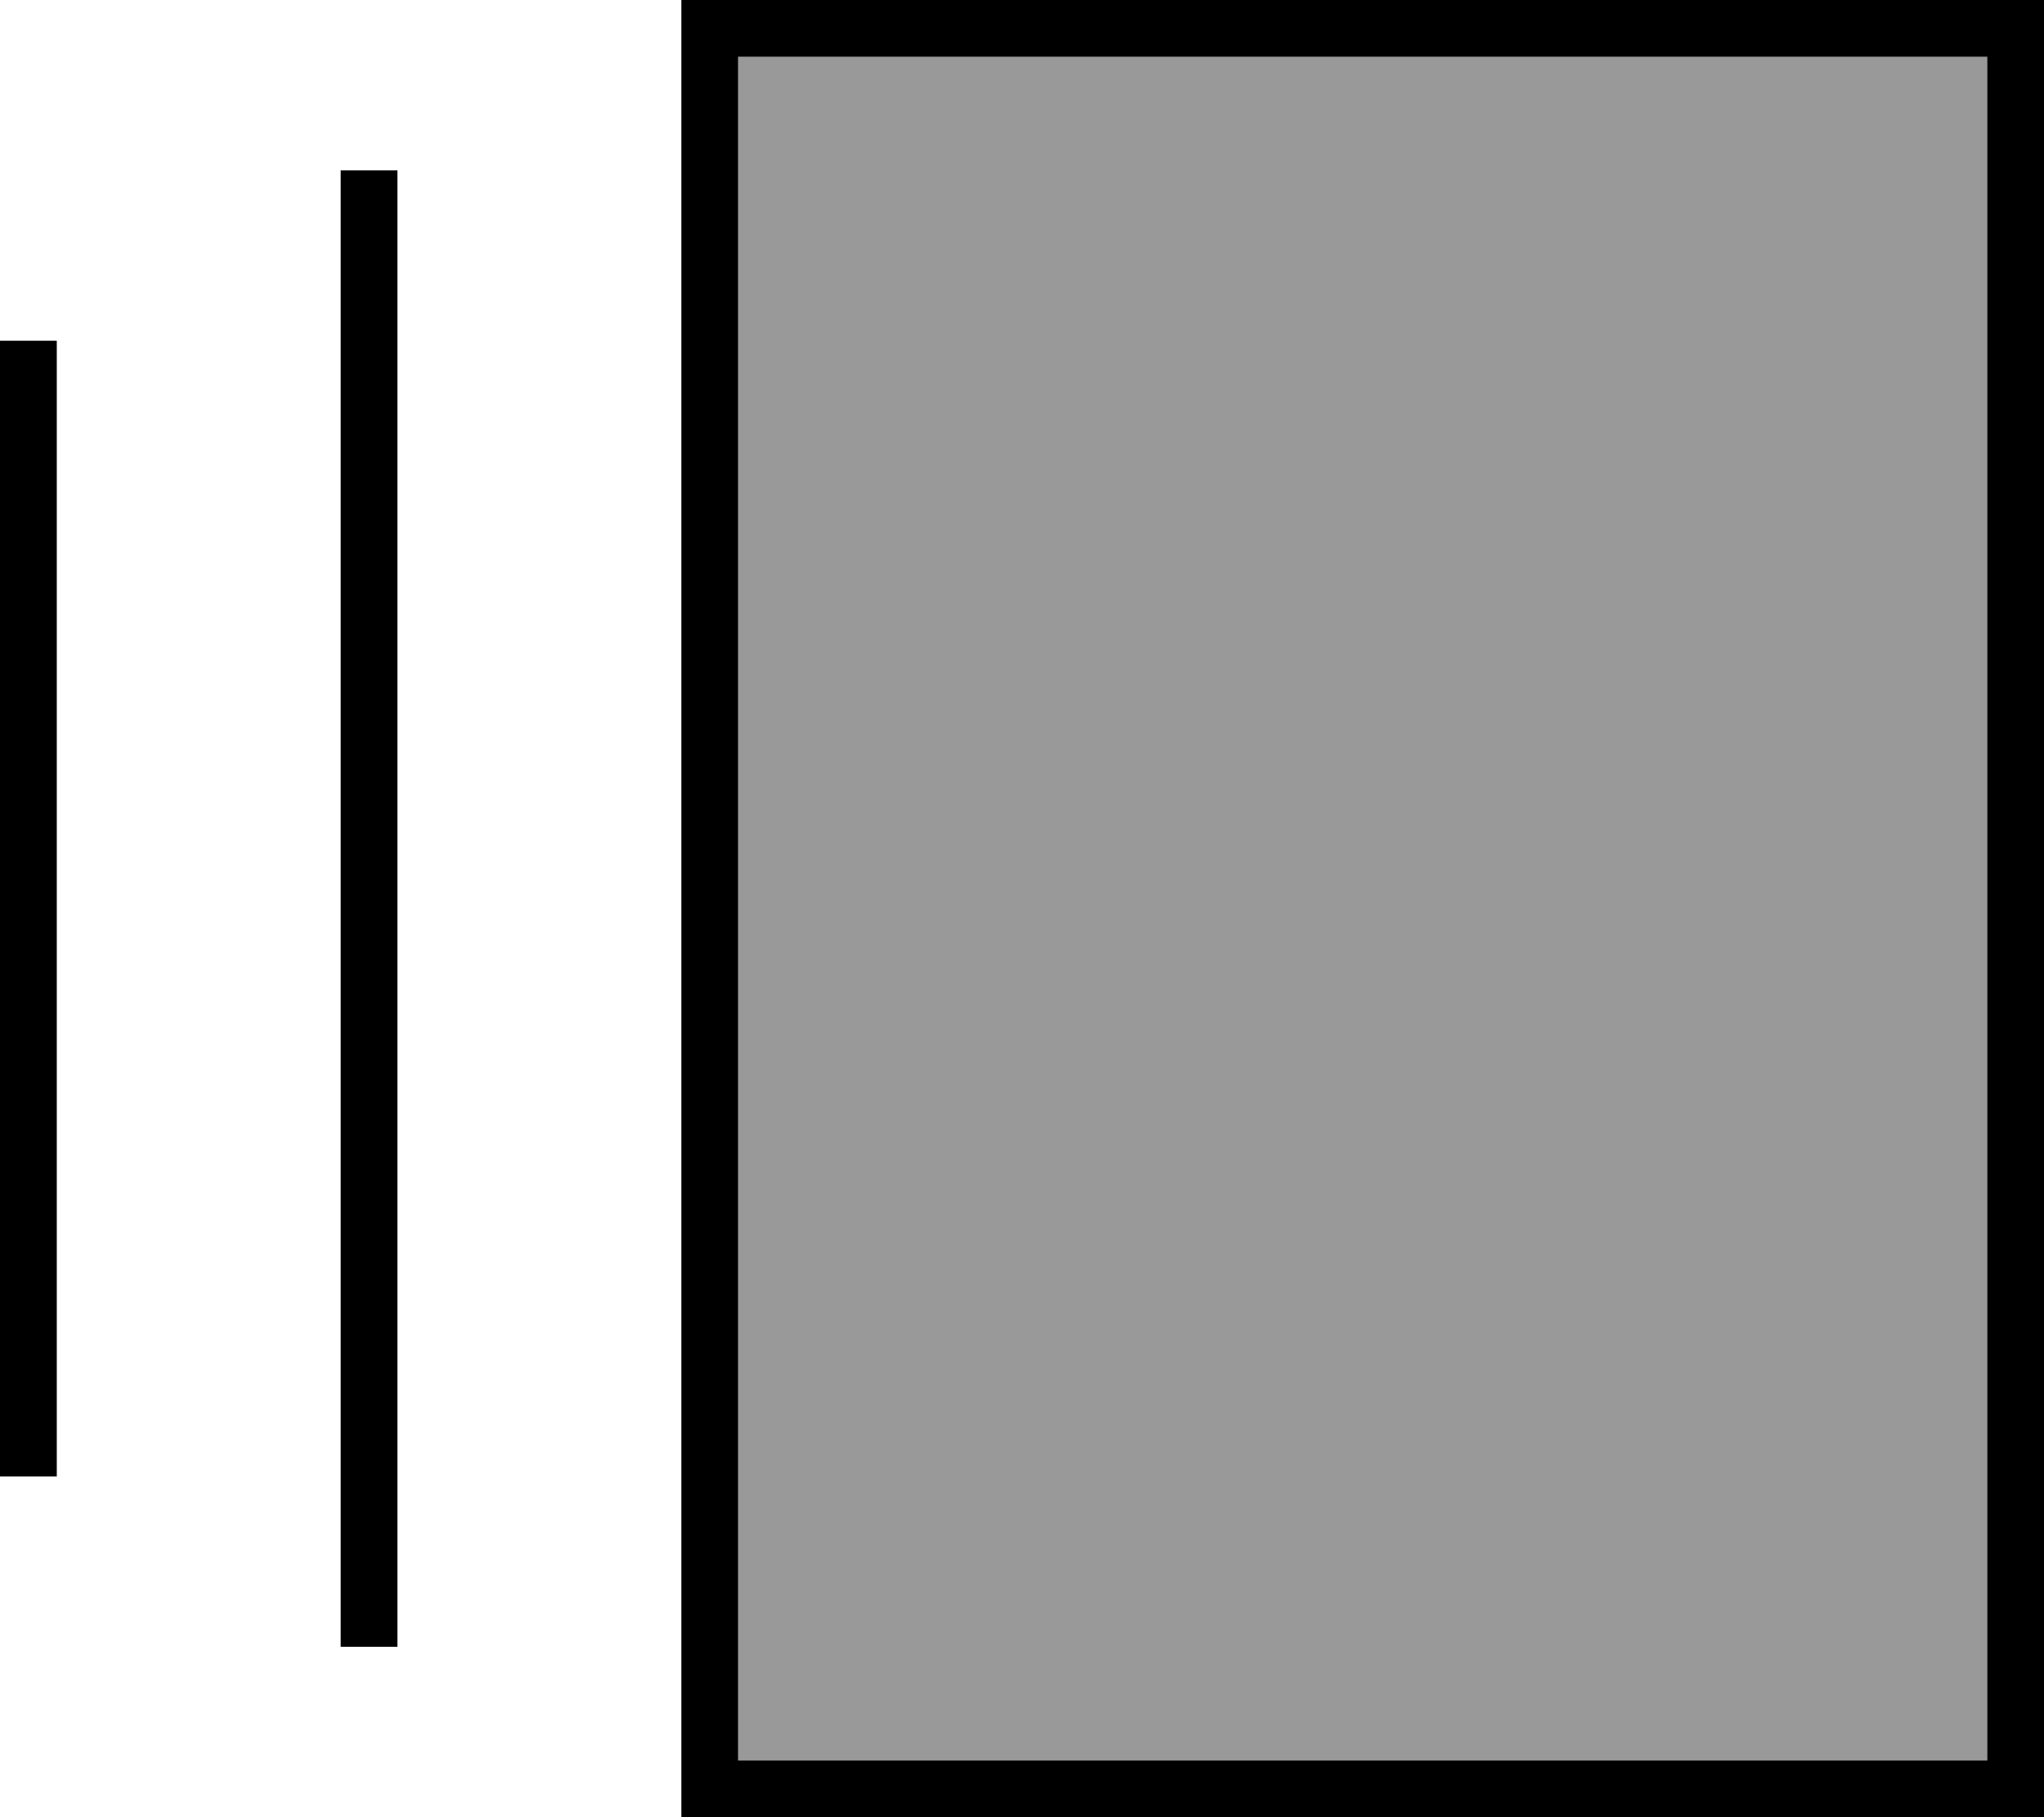 <svg xmlns="http://www.w3.org/2000/svg" viewBox="0 0 576 512"><!--! Font Awesome Pro 6.7.1 by @fontawesome - https://fontawesome.com License - https://fontawesome.com/license (Commercial License) Copyright 2024 Fonticons, Inc. --><defs><style>.fa-secondary{opacity:.4}</style></defs><path class="fa-secondary" d="M208 16l352 0 0 480-352 0 0-480z"/><path class="fa-primary" d="M208 16l0 480 352 0 0-480L208 16zM192 0l16 0L560 0l16 0 0 16 0 480 0 16-16 0-352 0-16 0 0-16 0-480 0-16zM96 48l16 0 0 416-16 0L96 48zM0 96l16 0 0 320L0 416 0 96z"/></svg>